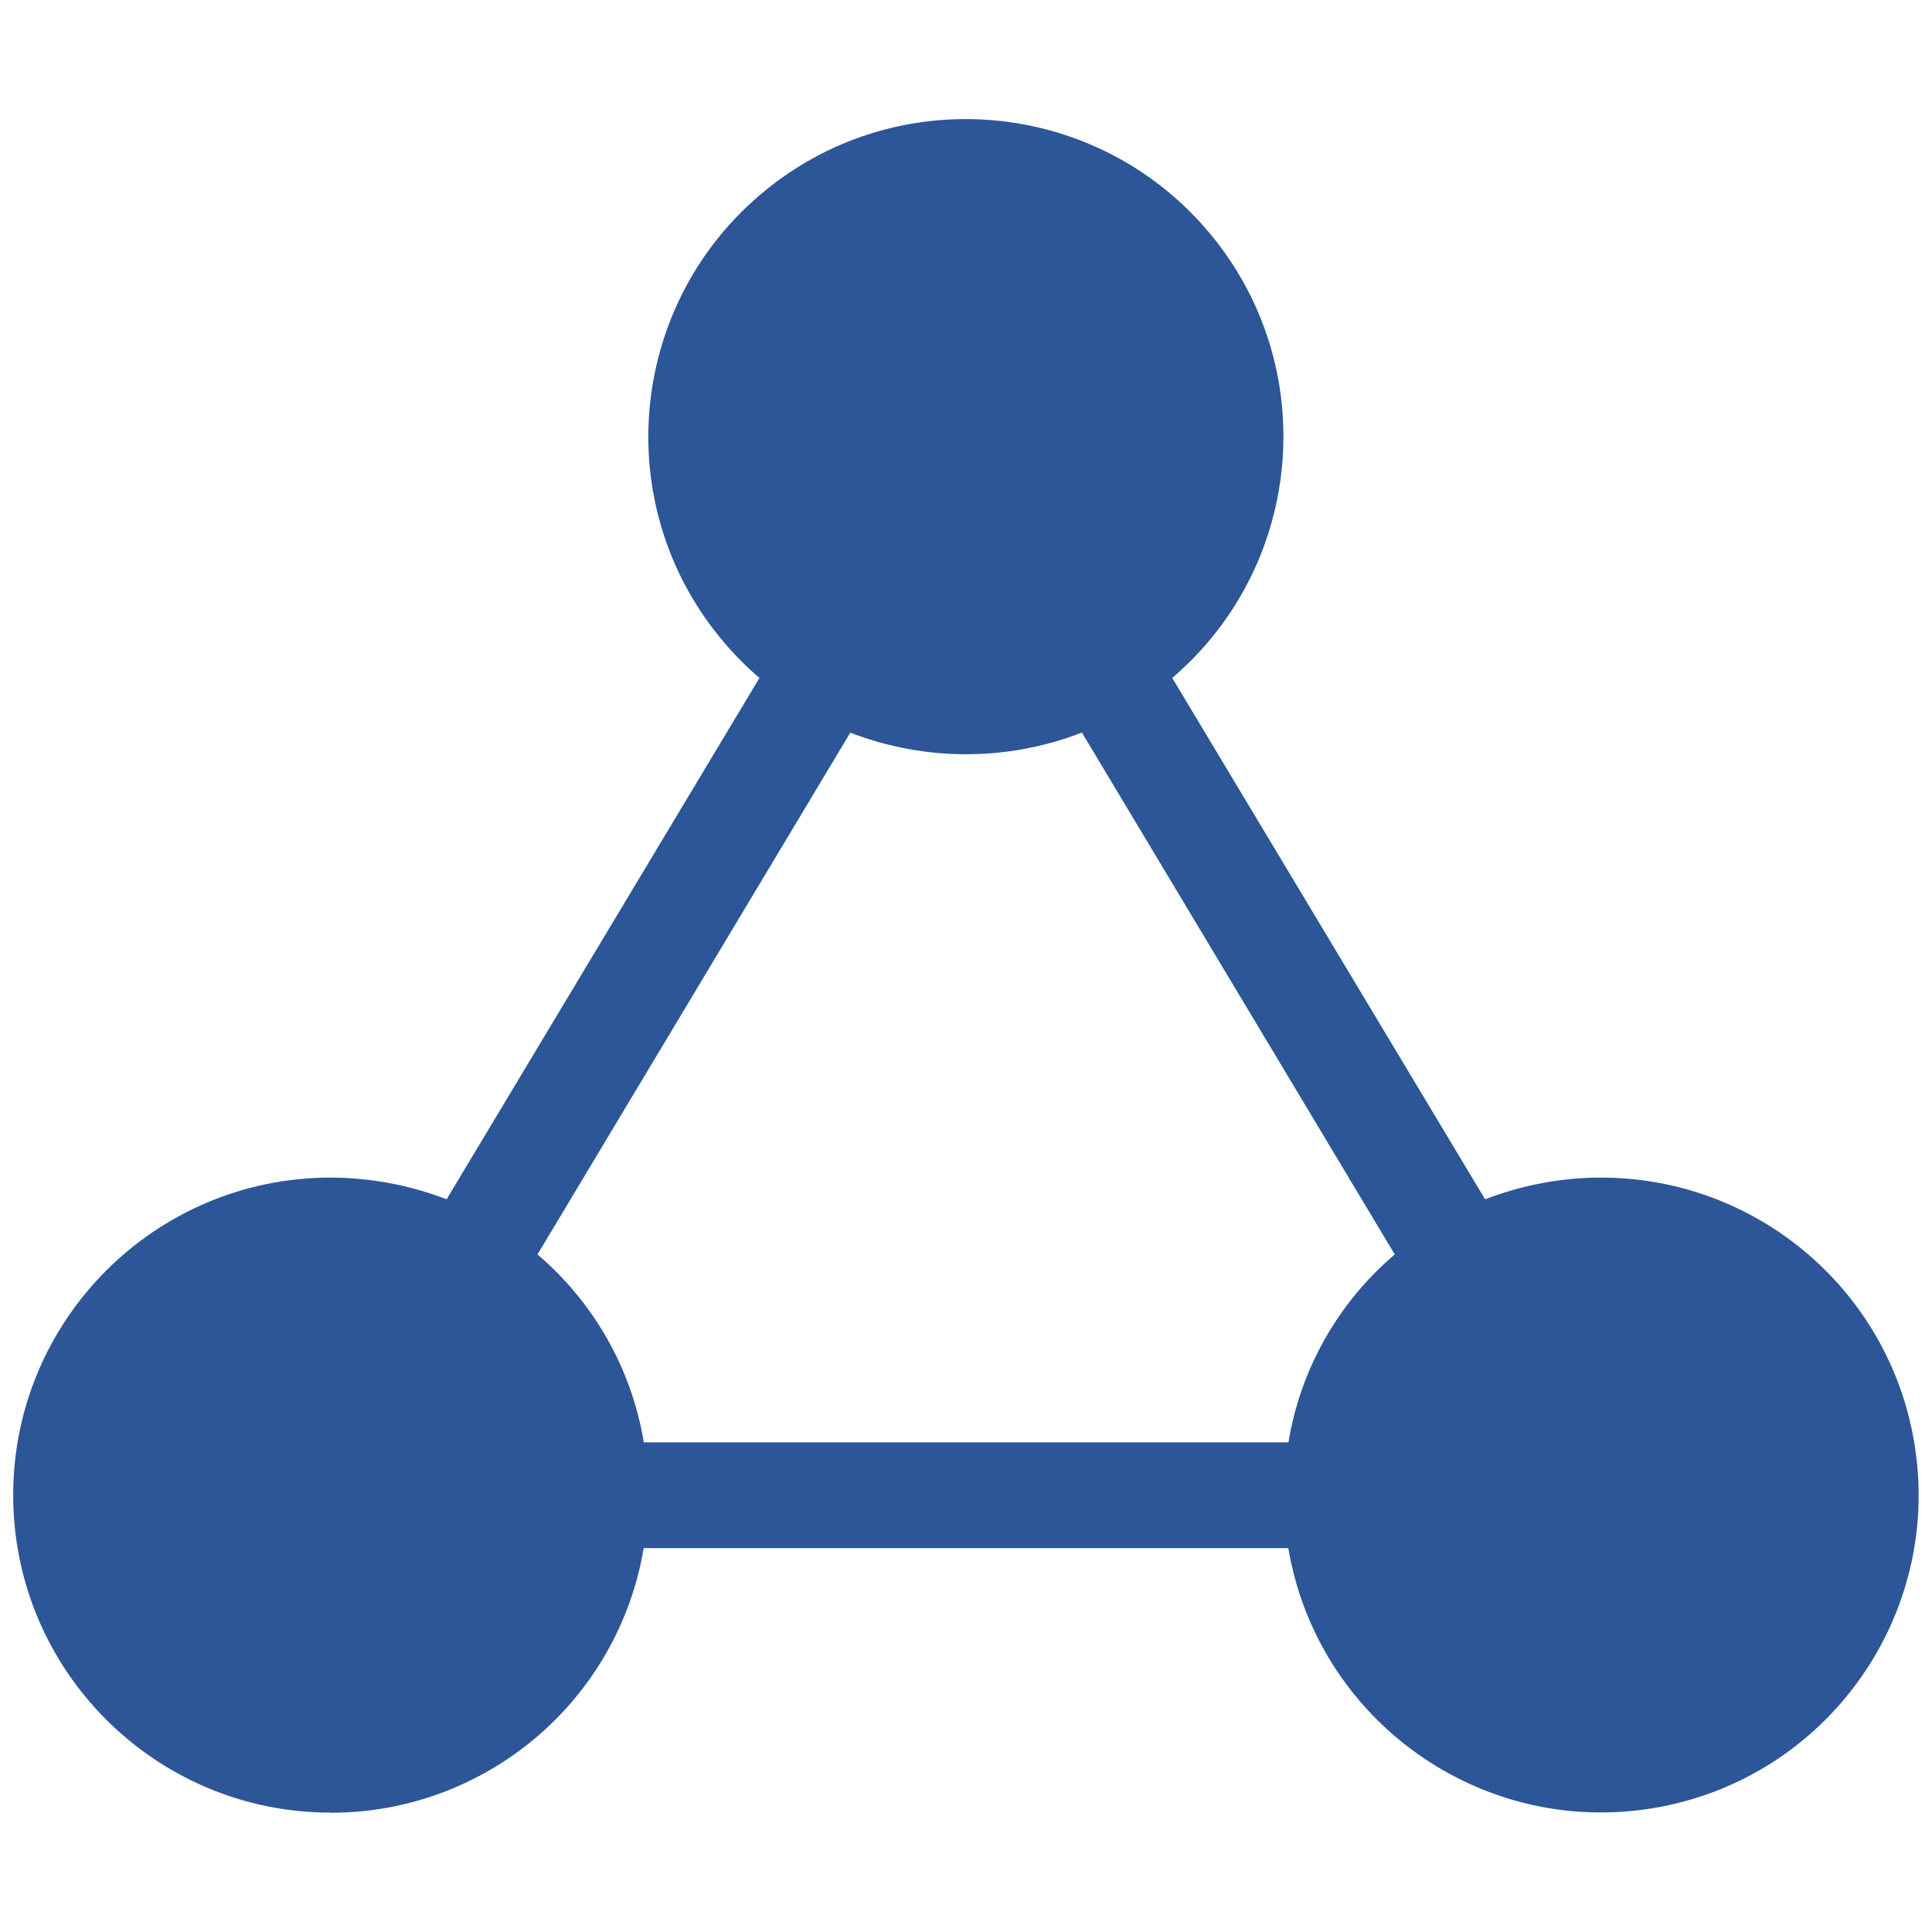 <?xml version="1.0" encoding="UTF-8"?><svg id="Layer_1" xmlns="http://www.w3.org/2000/svg" viewBox="0 0 145 145"><path d="M24.83,136.05c11.63,0,21.55-8.39,23.48-19.86h48.38c2.2,12.97,14.5,21.7,27.47,19.5,12.97-2.2,21.7-14.5,19.5-27.47-1.94-11.46-11.87-19.84-23.5-19.84-2.97,0-5.92.56-8.7,1.63l-23.48-39.13c10-8.56,11.18-23.6,2.62-33.6-8.56-10-23.6-11.18-33.6-2.62-10,8.56-11.18,23.6-2.62,33.6.8.94,1.68,1.82,2.62,2.62l-23.48,39.13c-2.78-1.07-5.72-1.62-8.7-1.63-13.16,0-23.83,10.67-23.83,23.83s10.67,23.83,23.83,23.83ZM63.8,54.98c5.6,2.17,11.8,2.17,17.4,0l23.48,39.17c-4.25,3.61-7.08,8.6-7.98,14.1h-48.38c-.91-5.5-3.74-10.49-7.98-14.1l23.48-39.17Z" style="fill:#2c5697; stroke-width:0px;"/></svg>